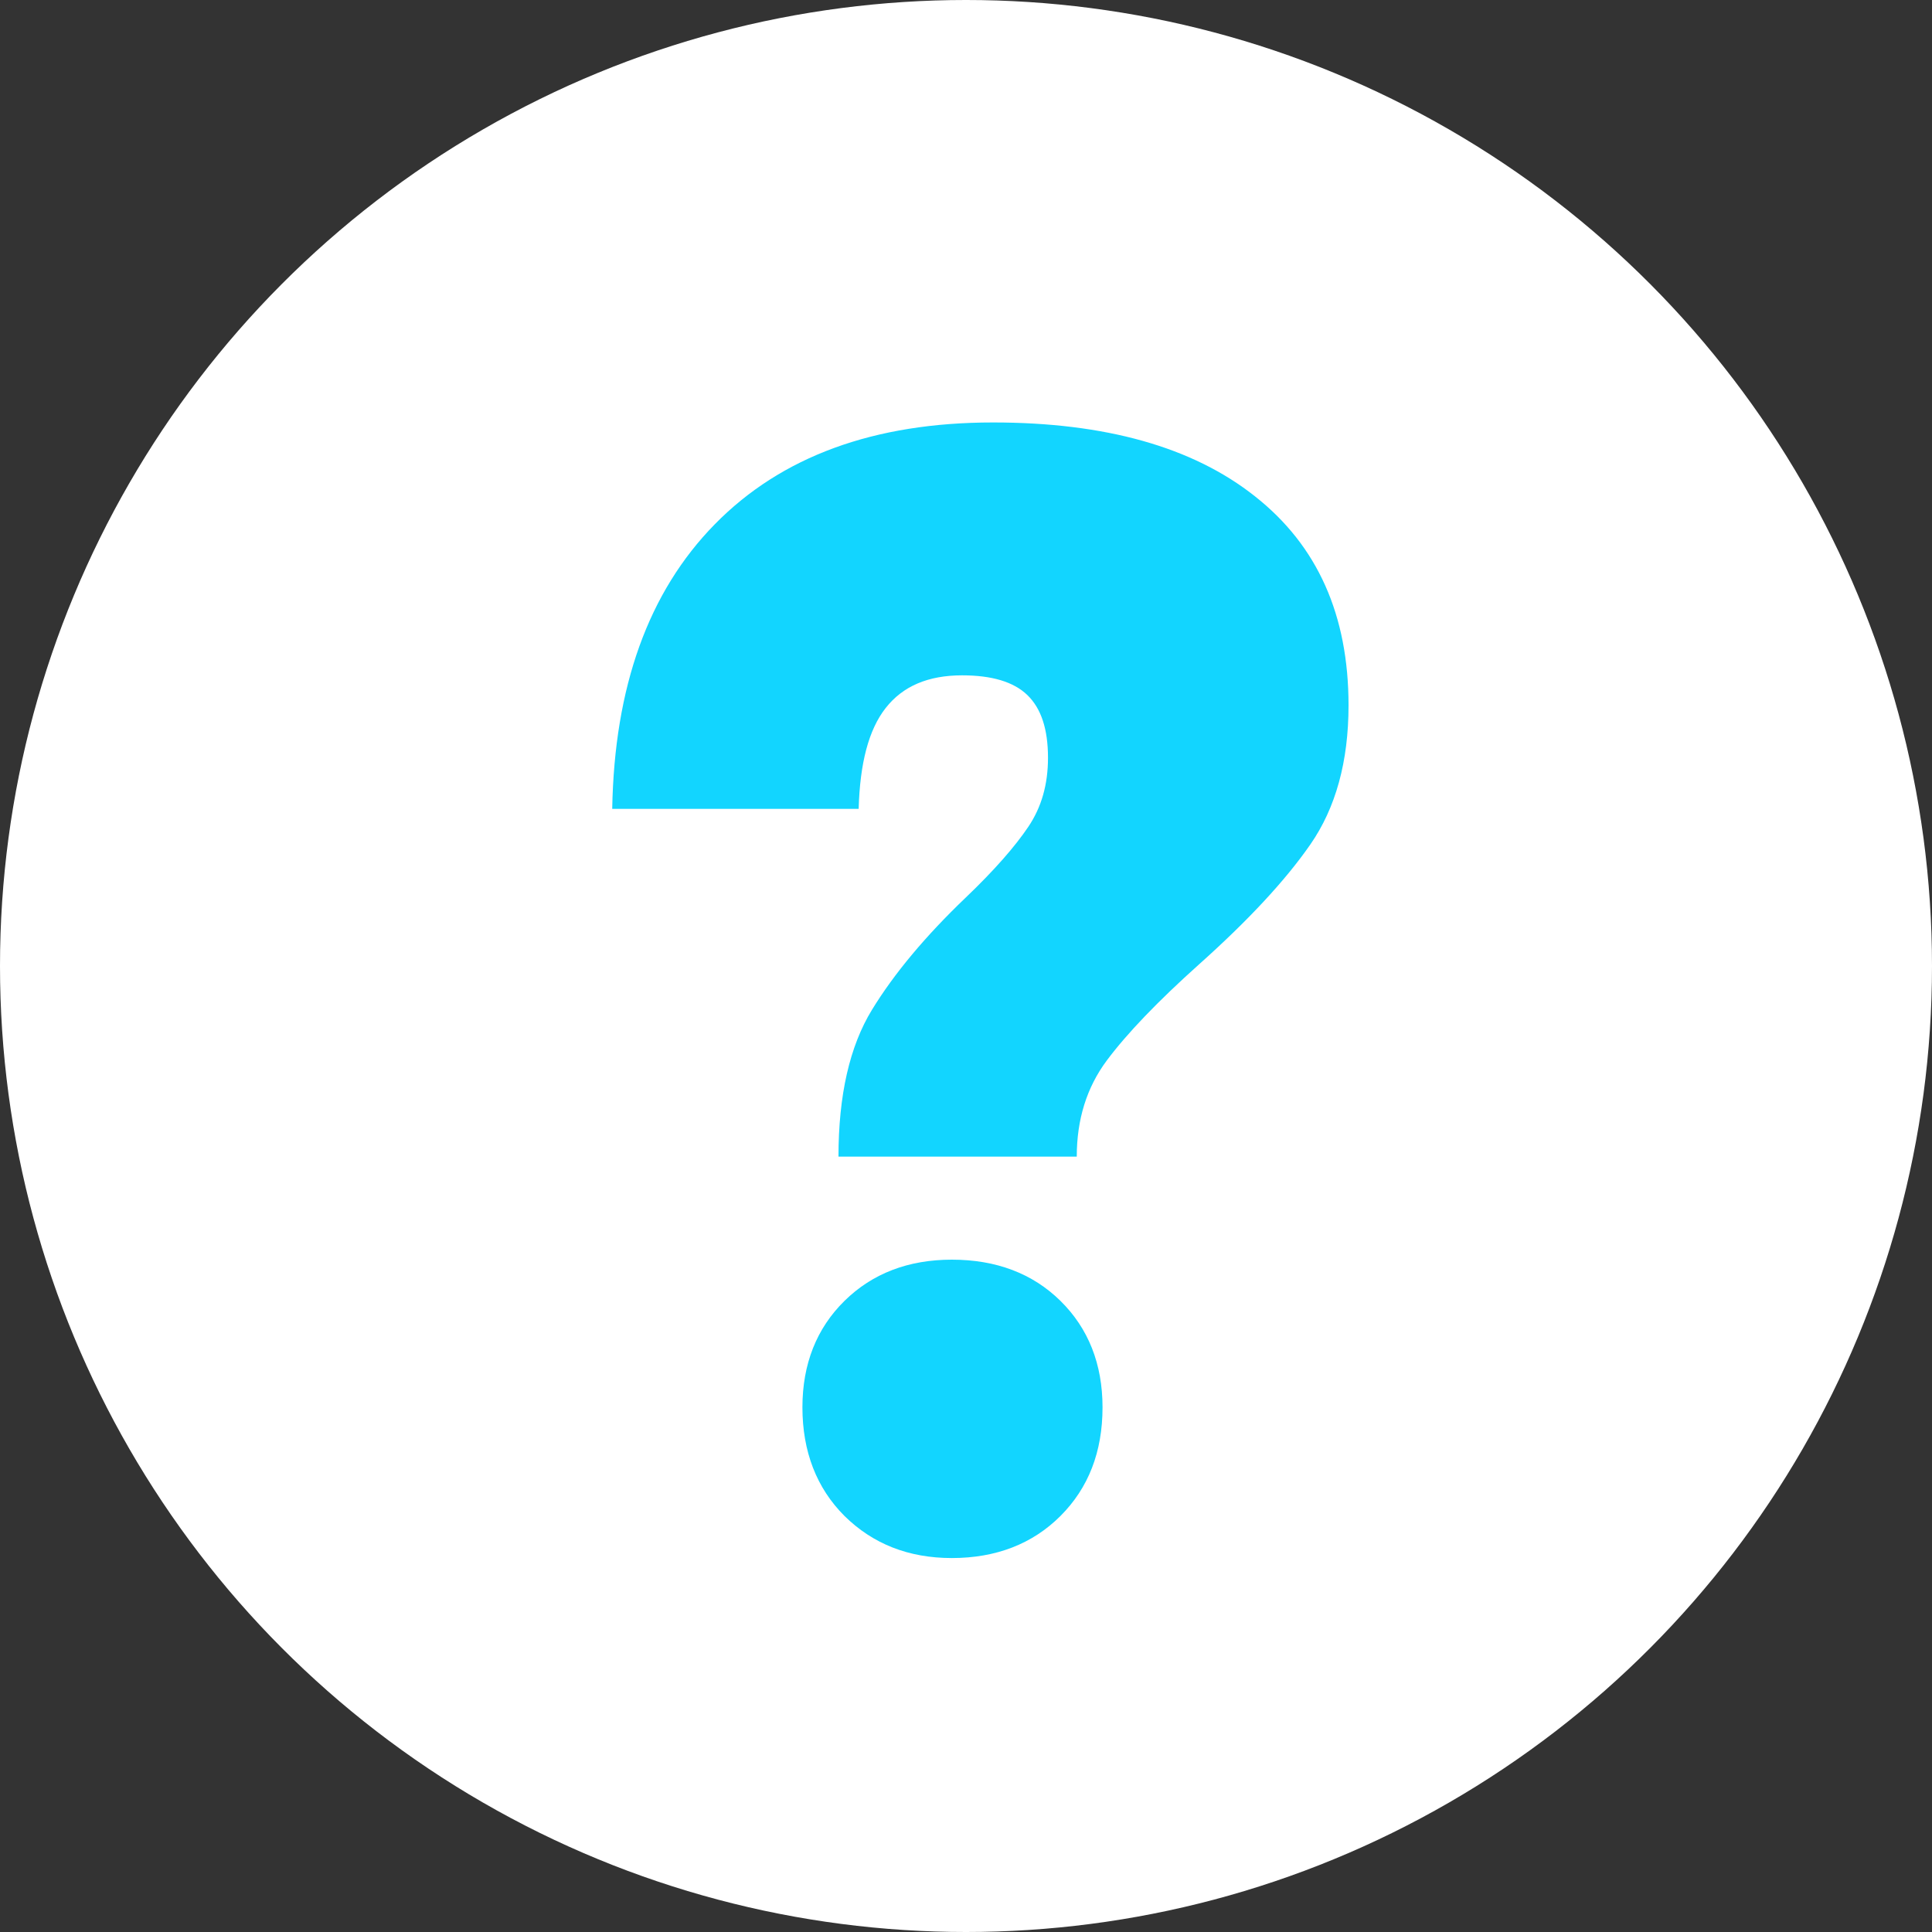 <?xml version="1.0" encoding="utf-8"?>
<!-- Generator: Adobe Illustrator 26.1.0, SVG Export Plug-In . SVG Version: 6.00 Build 0)  -->
<svg version="1.1" id="Layer_1" xmlns="http://www.w3.org/2000/svg" xmlns:xlink="http://www.w3.org/1999/xlink" x="0px" y="0px"
	 viewBox="0 0 45 45" style="enable-background:new 0 0 45 45;" xml:space="preserve">
<rect x="0" y="0" width="45" height="45" fill="#333333" stroke="none"/>
<style type="text/css">
	.st0{fill:#FFFFFF;}
	.st1{enable-background:new    ;}
	.st2{fill:#12D5FF;}
</style>
<g id="Group_13_00000047036684057923916720000017325758821670594178_">
	<g id="Ellipse_1_00000170256766008902920120000014266476060787964598_">
		<circle class="st0" cx="22.5" cy="22.5" r="22.5"/>
	</g>
</g>
<g class="st1">
	<path class="st2" d="M16.65,12.21c1.55-1.58,3.71-2.37,6.48-2.37c2.61,0,4.65,0.57,6.1,1.72c1.46,1.15,2.18,2.77,2.18,4.87
		c0,1.31-0.3,2.39-0.89,3.24c-0.59,0.85-1.46,1.78-2.59,2.79c-0.96,0.86-1.68,1.61-2.15,2.24c-0.47,0.63-0.7,1.38-0.7,2.24h-5.55
		c0-1.43,0.26-2.57,0.78-3.42c0.52-0.85,1.25-1.72,2.18-2.61c0.67-0.64,1.15-1.19,1.46-1.65c0.31-0.46,0.46-0.99,0.46-1.61
		c0-0.67-0.16-1.15-0.48-1.46c-0.32-0.31-0.83-0.46-1.52-0.46c-0.79,0-1.38,0.25-1.78,0.76c-0.4,0.51-0.6,1.29-0.63,2.35h-5.74
		C14.31,16,15.1,13.79,16.65,12.21z M24.7,30.3c0.65,0.64,0.98,1.47,0.98,2.48c0,1.04-0.33,1.88-0.98,2.53
		c-0.65,0.65-1.5,0.98-2.53,0.98c-1.01,0-1.84-0.33-2.5-0.98c-0.65-0.65-0.98-1.5-0.98-2.53c0-1.01,0.33-1.84,0.98-2.48
		c0.65-0.64,1.49-0.96,2.5-0.96C23.2,29.34,24.05,29.66,24.7,30.3z"/>
</g>
</svg>
